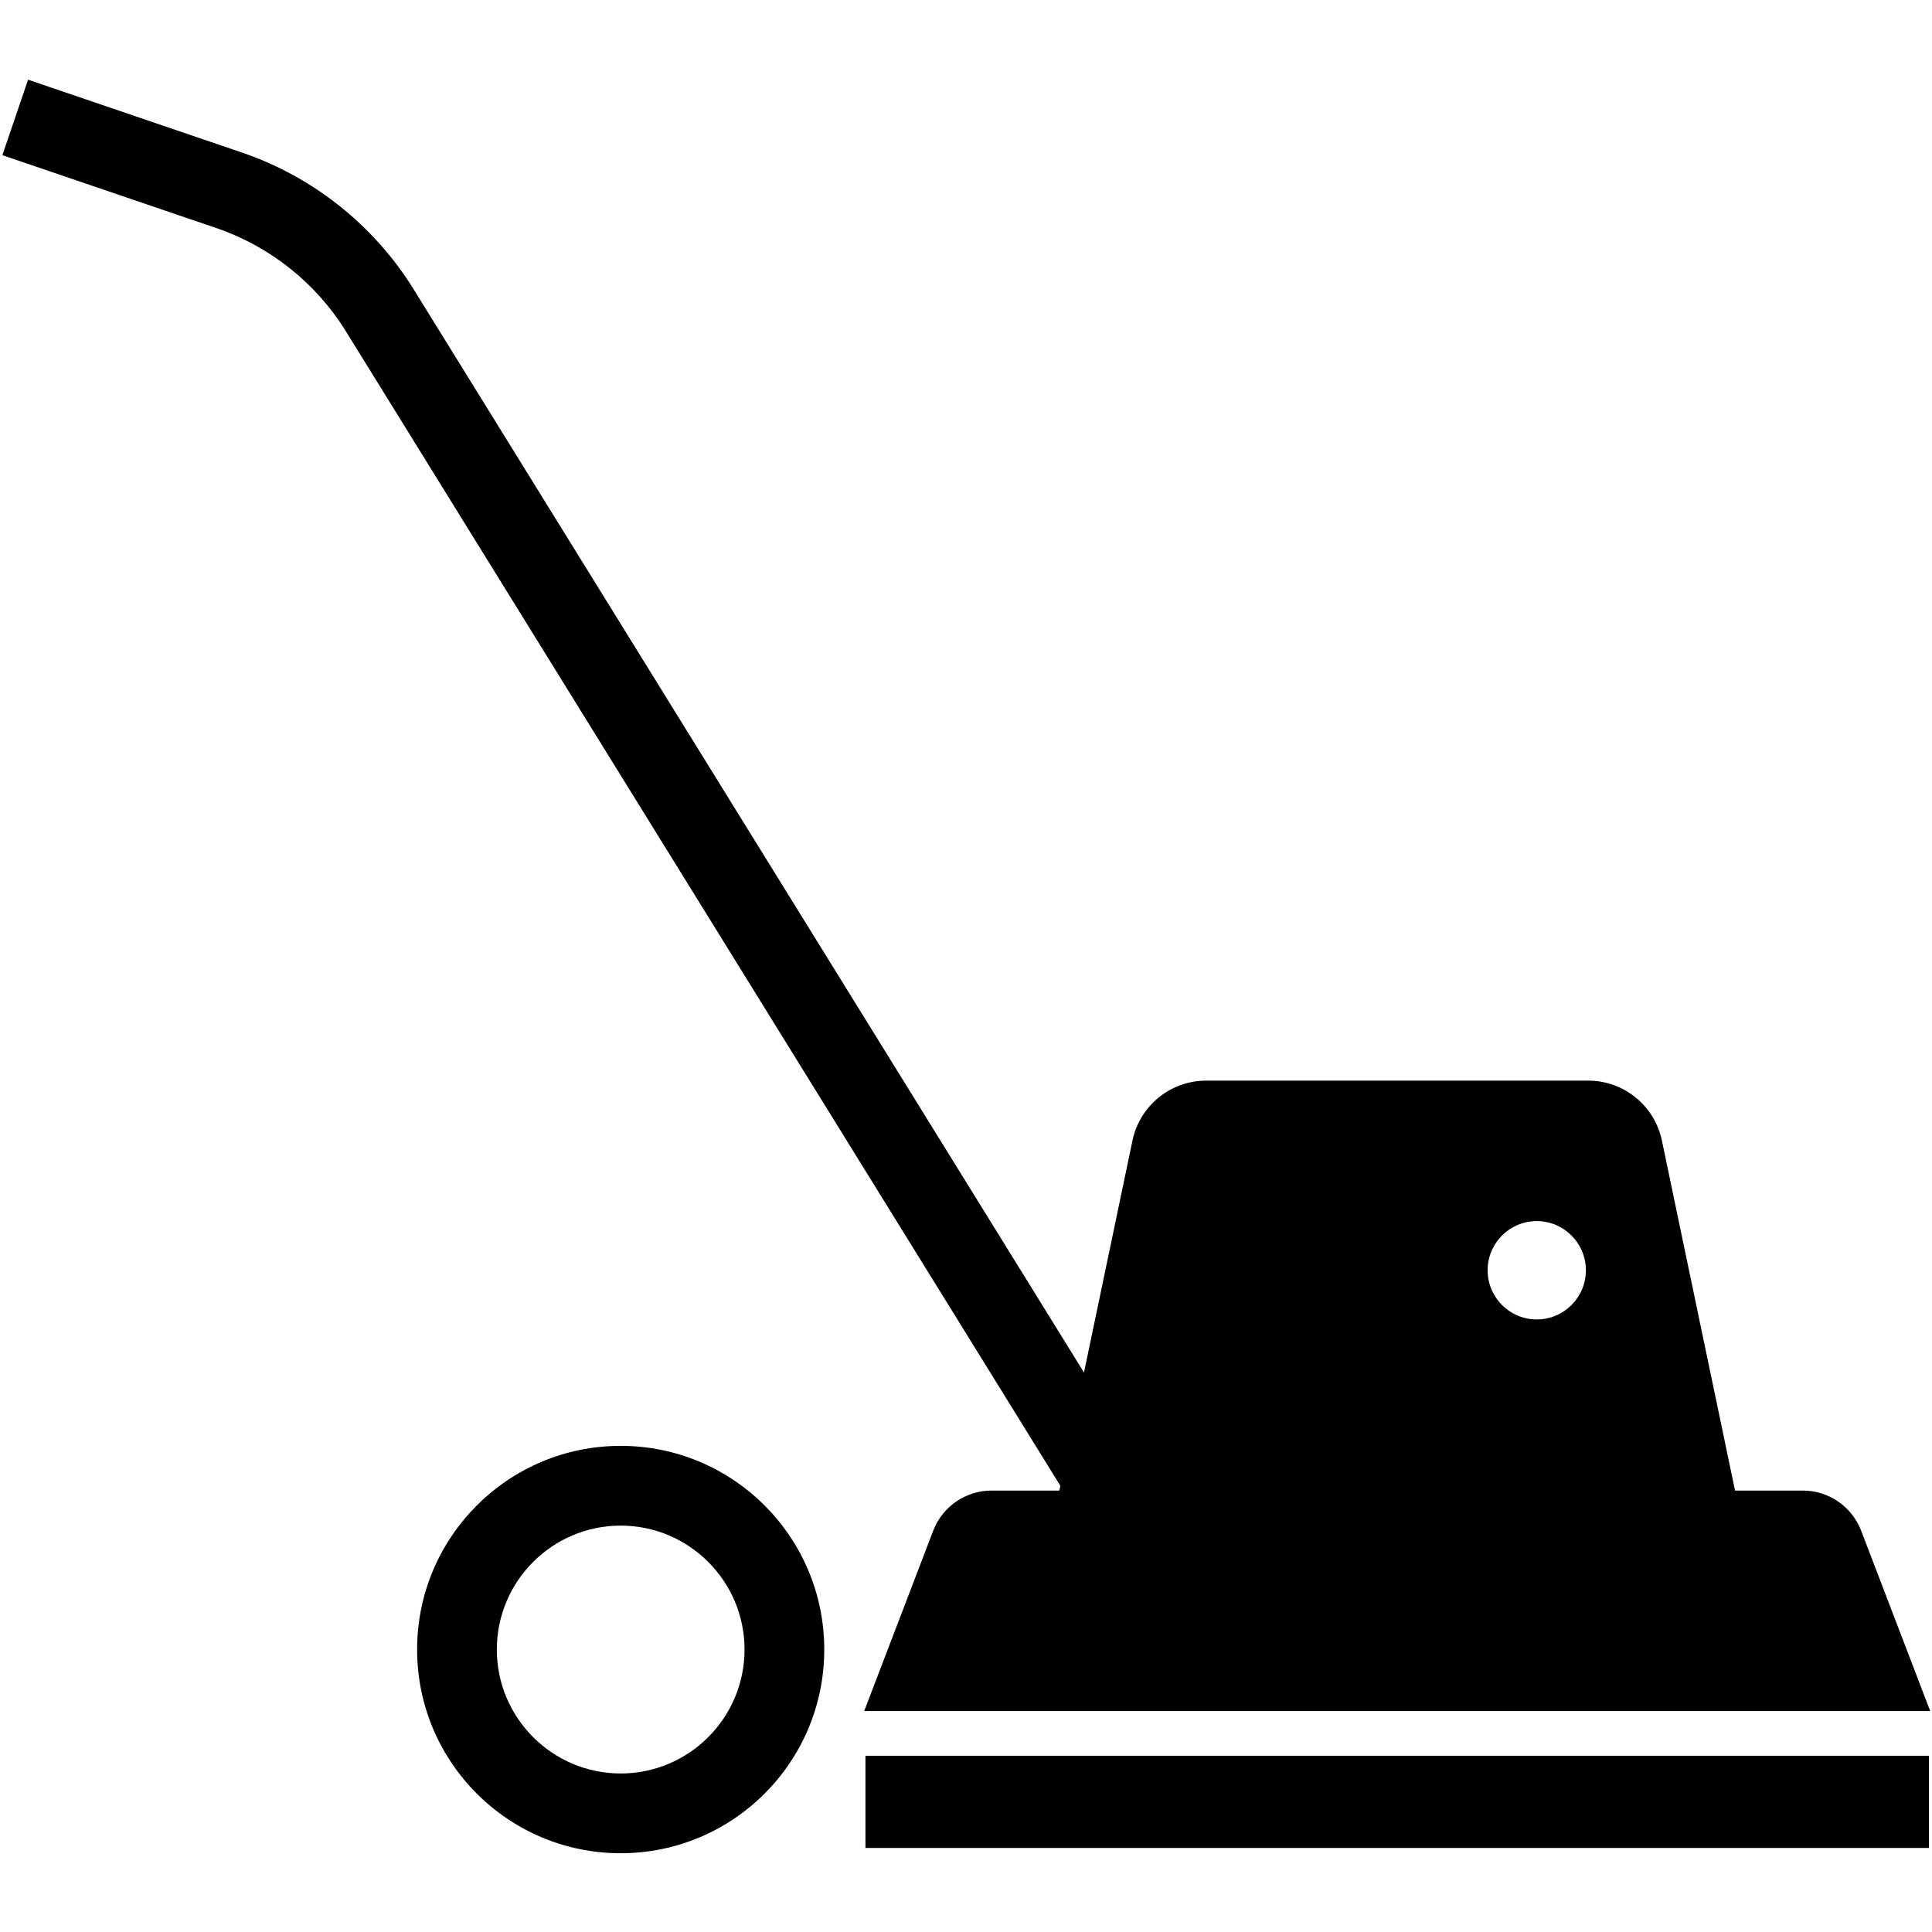 <svg version="1.0" preserveAspectRatio="xMidYMid meet" height="500" viewBox="0 0 375 375" zoomAndPan="magnify" width="500" xmlns:xlink="http://www.w3.org/1999/xlink" xmlns="http://www.w3.org/2000/svg"><defs><clipPath id="0a34a61c33"><path clip-rule="nonzero" d="M 0 15.469 L 375 15.469 L 375 333 L 0 333 Z M 0 15.469"></path></clipPath><clipPath id="15ff57d976"><path clip-rule="nonzero" d="M 80 280 L 160 280 L 160 359.719 L 80 359.719 Z M 80 280"></path></clipPath></defs><g clip-path="url(#0a34a61c33)"><path fill-rule="nonzero" fill-opacity="1" d="M 349.91 289.316 L 336.77 289.316 L 322.574 221.383 C 321.16 214.605 315.188 209.75 308.27 209.75 L 234.121 209.75 C 227.199 209.75 221.23 214.605 219.812 221.383 L 210.402 266.406 L 80.289 56.152 C 72.605 43.738 60.762 34.309 46.941 29.602 L 5.449 15.469 L 0.461 30.121 L 41.957 44.254 C 52.391 47.809 61.332 54.926 67.133 64.301 L 205.812 288.387 L 205.617 289.316 L 192.477 289.316 C 187.441 289.316 182.93 292.422 181.129 297.125 L 167.742 332.105 L 374.648 332.105 L 361.258 297.125 C 359.457 292.422 354.945 289.316 349.91 289.316 Z M 298.285 237.016 C 303.551 237.016 307.82 241.289 307.82 246.559 C 307.82 251.828 303.551 256.102 298.285 256.102 C 293.016 256.102 288.746 251.828 288.746 246.559 C 288.746 241.289 293.016 237.016 298.285 237.016 Z M 298.285 237.016" fill="#000000"></path></g><path fill-rule="nonzero" fill-opacity="1" d="M 167.984 340.793 L 374.406 340.793 L 374.406 358.688 L 167.984 358.688 Z M 167.984 340.793" fill="#000000"></path><g clip-path="url(#15ff57d976)"><path fill-rule="nonzero" fill-opacity="1" d="M 120.473 280.641 C 98.652 280.641 80.961 298.34 80.961 320.176 C 80.961 342.008 98.652 359.711 120.473 359.711 C 142.297 359.711 159.988 342.008 159.988 320.176 C 159.988 298.34 142.297 280.641 120.473 280.641 Z M 120.473 344.23 C 107.215 344.23 96.434 333.441 96.434 320.176 C 96.434 306.91 107.215 296.121 120.473 296.121 C 133.734 296.121 144.516 306.91 144.516 320.176 C 144.516 333.441 133.734 344.23 120.473 344.23 Z M 120.473 344.23" fill="#000000"></path></g></svg>